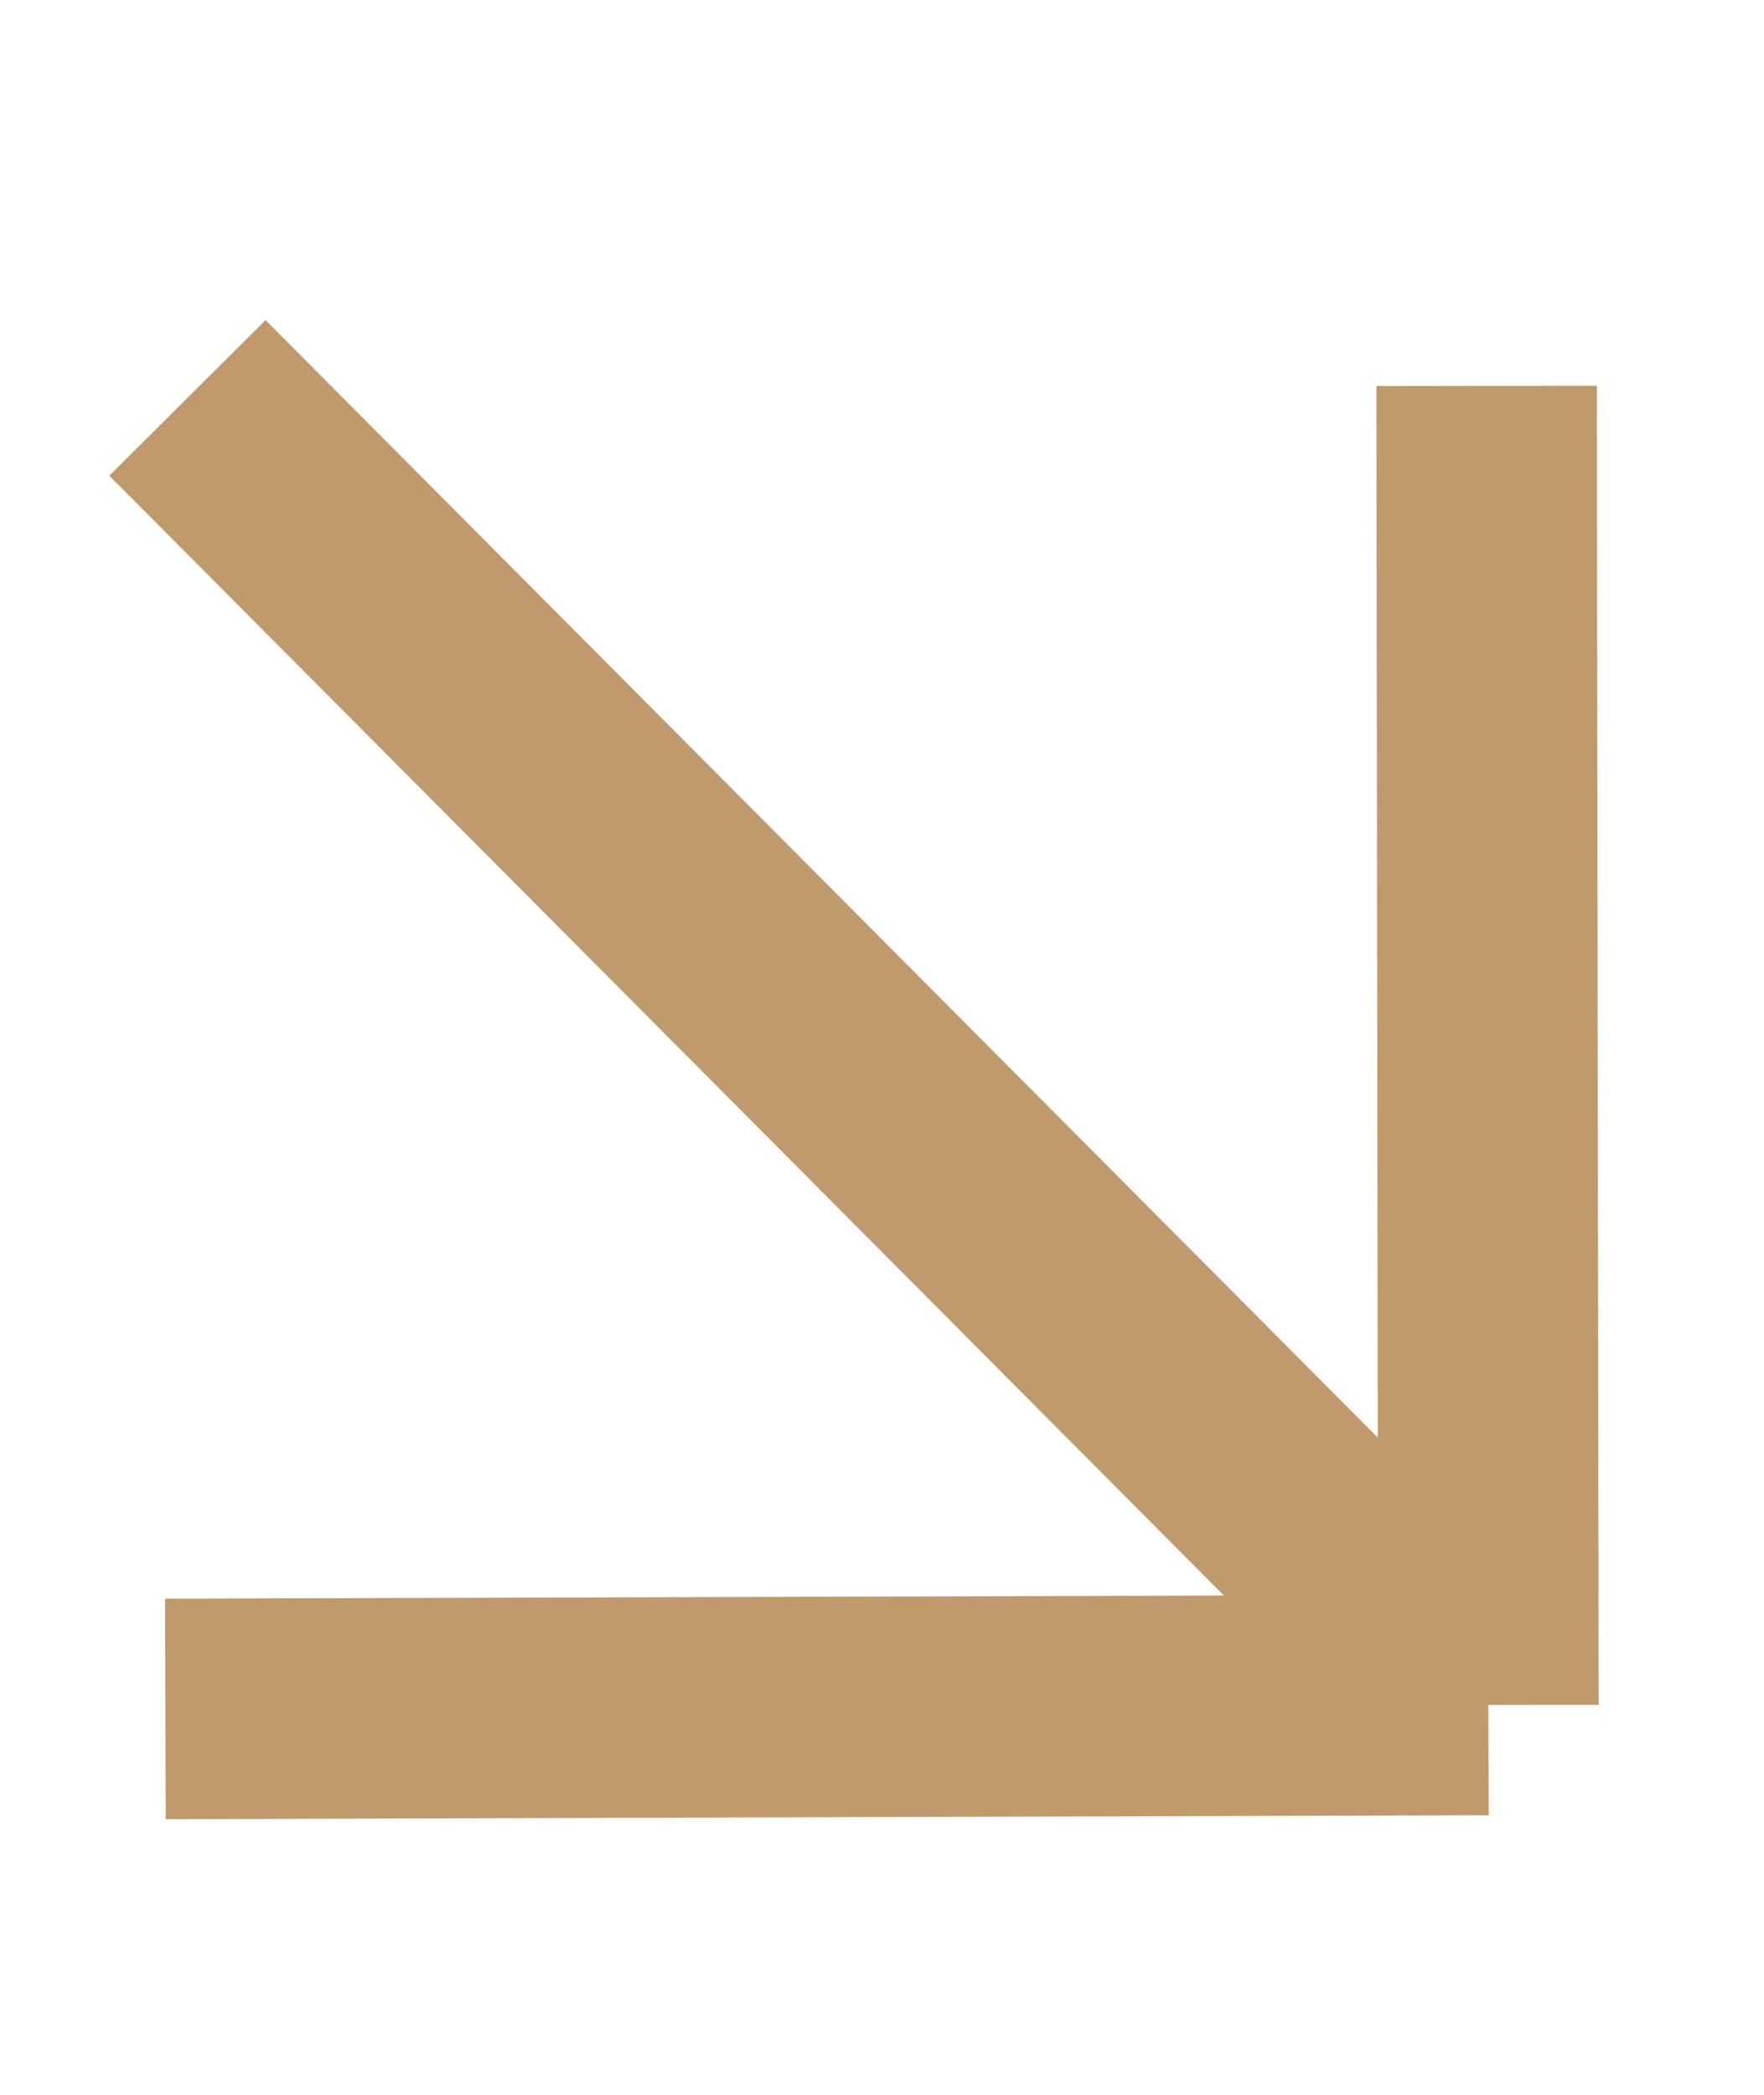<?xml version="1.0" encoding="UTF-8"?> <svg xmlns="http://www.w3.org/2000/svg" width="16" height="19" viewBox="0 0 16 19" fill="none"> <path d="M1.7 3.609L13.5 15.464M13.5 15.464L13.484 3.5M13.5 15.464L1.5 15.5" stroke="#C09A6C" stroke-width="2" stroke-miterlimit="22.926"></path> </svg> 